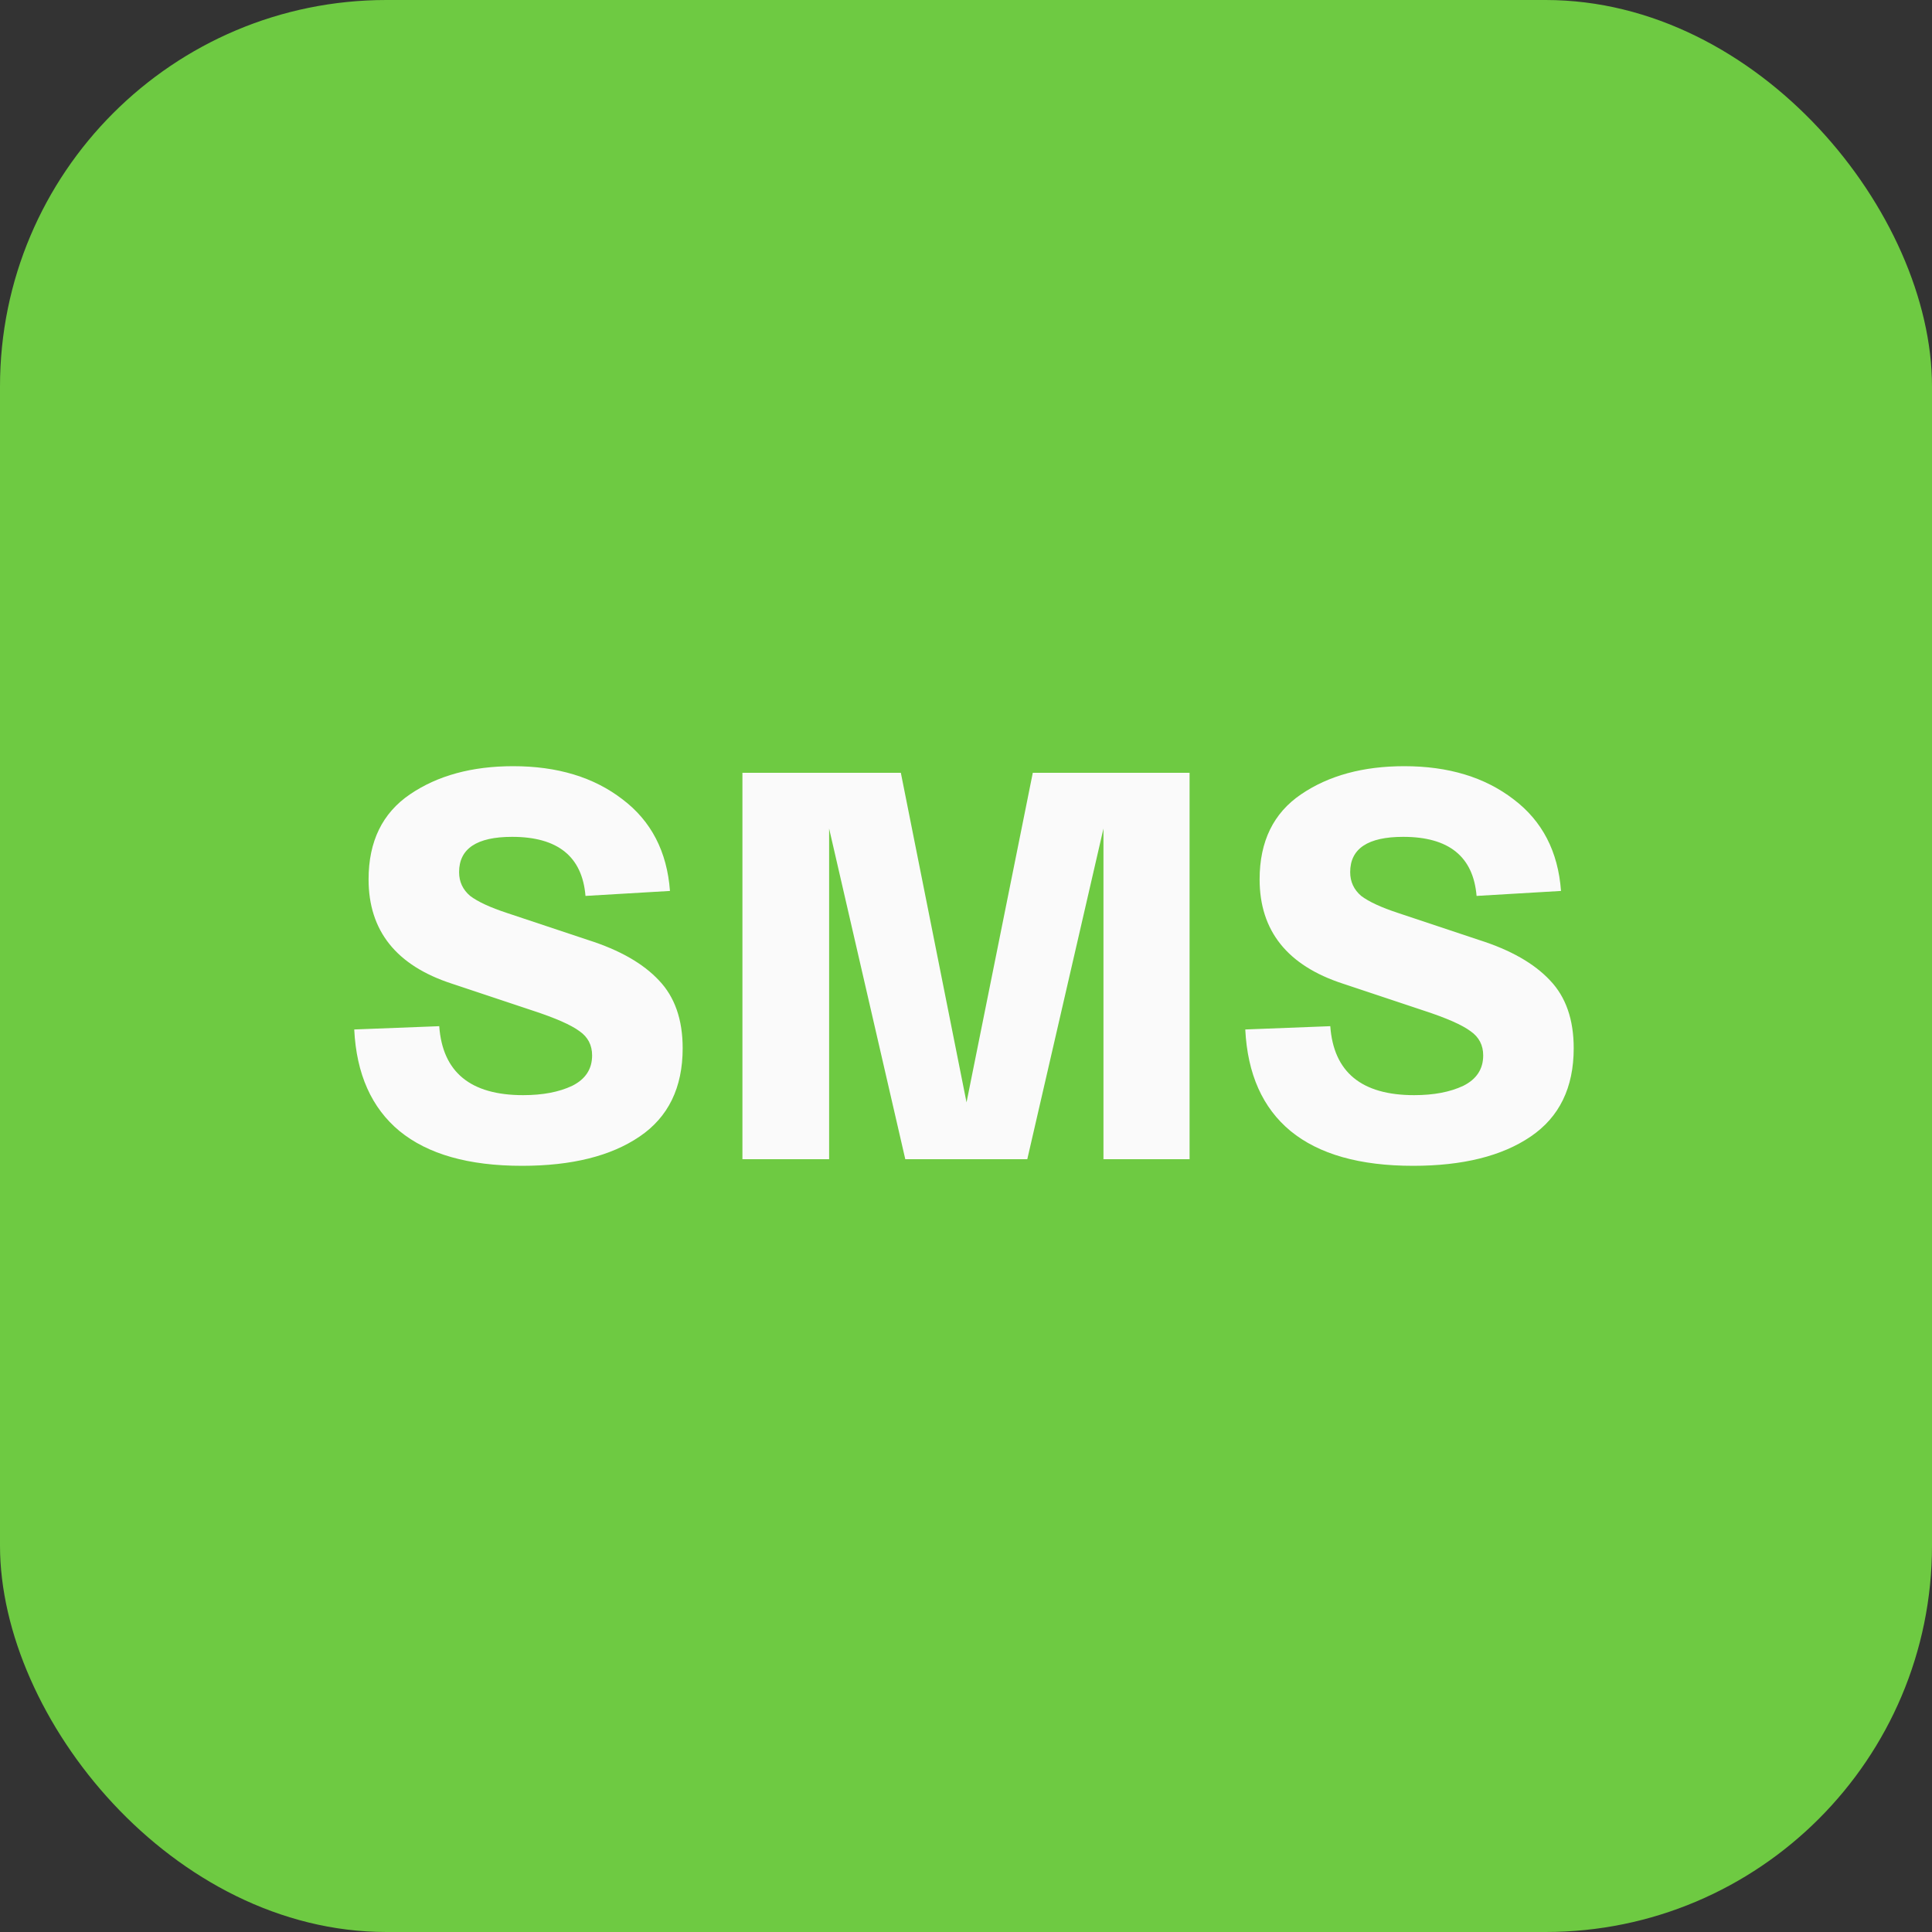 <?xml version="1.0" encoding="UTF-8"?> <svg xmlns="http://www.w3.org/2000/svg" width="40" height="40" viewBox="0 0 40 40" fill="none"><rect x="0" y="0" width="40" height="40" fill="#333333" stroke="none"/> <rect width="40" height="40" rx="8" fill="#6ECA42"></rect> <path d="M7.334 21.314L9.094 21.246C9.162 22.198 9.741 22.674 10.831 22.674C11.235 22.674 11.574 22.61 11.848 22.48C12.122 22.343 12.259 22.133 12.259 21.851C12.259 21.638 12.172 21.47 11.997 21.349C11.821 21.219 11.501 21.078 11.037 20.926L9.357 20.366C8.206 19.992 7.631 19.272 7.631 18.206C7.631 17.421 7.917 16.834 8.488 16.446C9.059 16.057 9.772 15.863 10.625 15.863C11.54 15.863 12.294 16.091 12.888 16.549C13.482 16.998 13.81 17.63 13.871 18.446L12.122 18.549C12.054 17.733 11.547 17.326 10.602 17.326C9.871 17.326 9.505 17.57 9.505 18.057C9.505 18.255 9.581 18.419 9.734 18.549C9.894 18.67 10.149 18.788 10.499 18.903L12.18 19.463C12.827 19.669 13.315 19.947 13.642 20.297C13.97 20.64 14.134 21.108 14.134 21.703C14.134 22.518 13.837 23.128 13.242 23.531C12.648 23.935 11.837 24.137 10.808 24.137C9.703 24.137 8.858 23.897 8.271 23.417C7.692 22.937 7.379 22.236 7.334 21.314Z" fill="#FAFAFA"></path> <path d="M21.383 16H24.629V24H22.846V17.154L21.269 24H18.743L17.166 17.154V24H15.371V16H18.651L20.011 22.823L21.383 16Z" fill="#FAFAFA"></path> <path d="M25.782 21.314L27.542 21.246C27.611 22.198 28.19 22.674 29.279 22.674C29.683 22.674 30.022 22.61 30.297 22.48C30.571 22.343 30.708 22.133 30.708 21.851C30.708 21.638 30.62 21.47 30.445 21.349C30.27 21.219 29.95 21.078 29.485 20.926L27.805 20.366C26.655 19.992 26.079 19.272 26.079 18.206C26.079 17.421 26.365 16.834 26.937 16.446C27.508 16.057 28.221 15.863 29.074 15.863C29.988 15.863 30.742 16.091 31.337 16.549C31.931 16.998 32.259 17.63 32.319 18.446L30.571 18.549C30.502 17.733 29.996 17.326 29.051 17.326C28.32 17.326 27.954 17.57 27.954 18.057C27.954 18.255 28.03 18.419 28.182 18.549C28.342 18.67 28.598 18.788 28.948 18.903L30.628 19.463C31.276 19.669 31.763 19.947 32.091 20.297C32.419 20.64 32.582 21.108 32.582 21.703C32.582 22.518 32.285 23.128 31.691 23.531C31.097 23.935 30.285 24.137 29.257 24.137C28.152 24.137 27.306 23.897 26.72 23.417C26.14 22.937 25.828 22.236 25.782 21.314Z" fill="#FAFAFA"></path> </svg> 